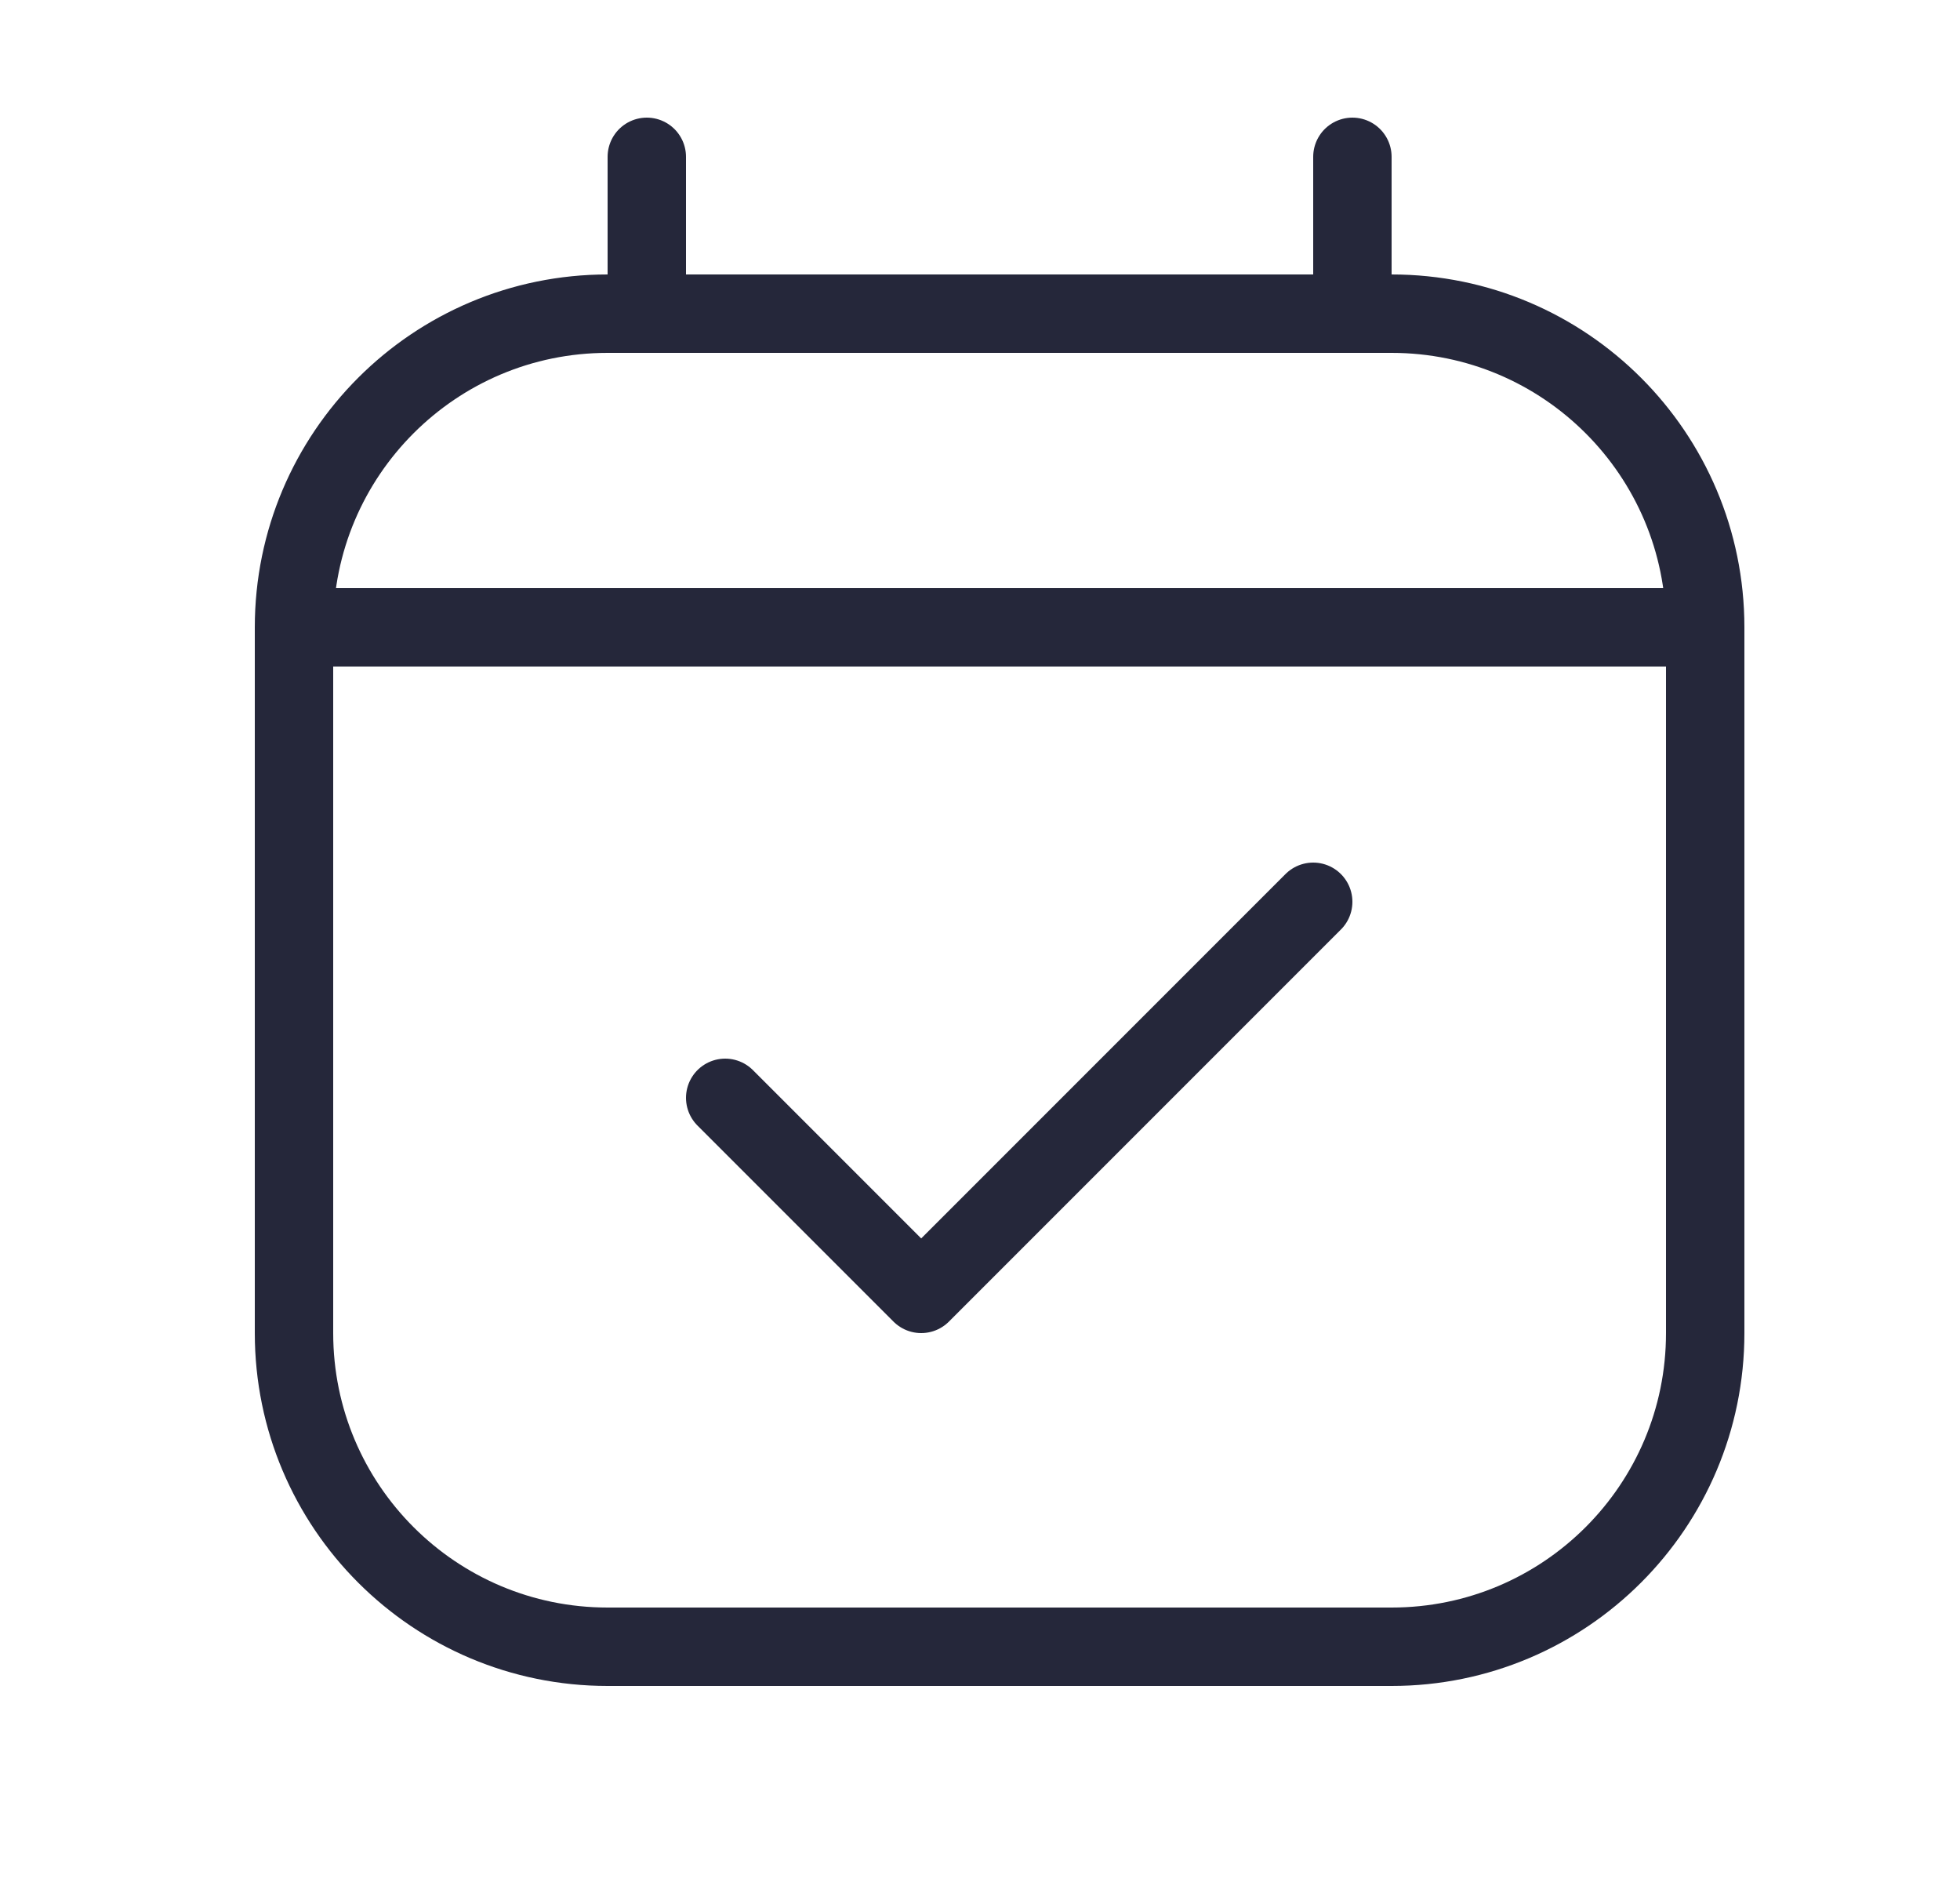 <svg width="25" height="24" viewBox="0 0 25 24" fill="none" xmlns="http://www.w3.org/2000/svg">
<path d="M8.25 4H7.75C5.541 4 3.75 5.791 3.75 8M8.25 4V2M8.25 4H17.25M17.25 4H17.75C19.959 4 21.75 5.791 21.75 8M17.25 4V2M3.75 8V17C3.75 19.209 5.541 21 7.75 21H17.75C19.959 21 21.75 19.209 21.75 17V8M3.75 8H21.75M16.75 11.5L11.75 16.5L9.25 14" stroke="#25273A" stroke-linecap="round" stroke-linejoin="round"/>
</svg>
